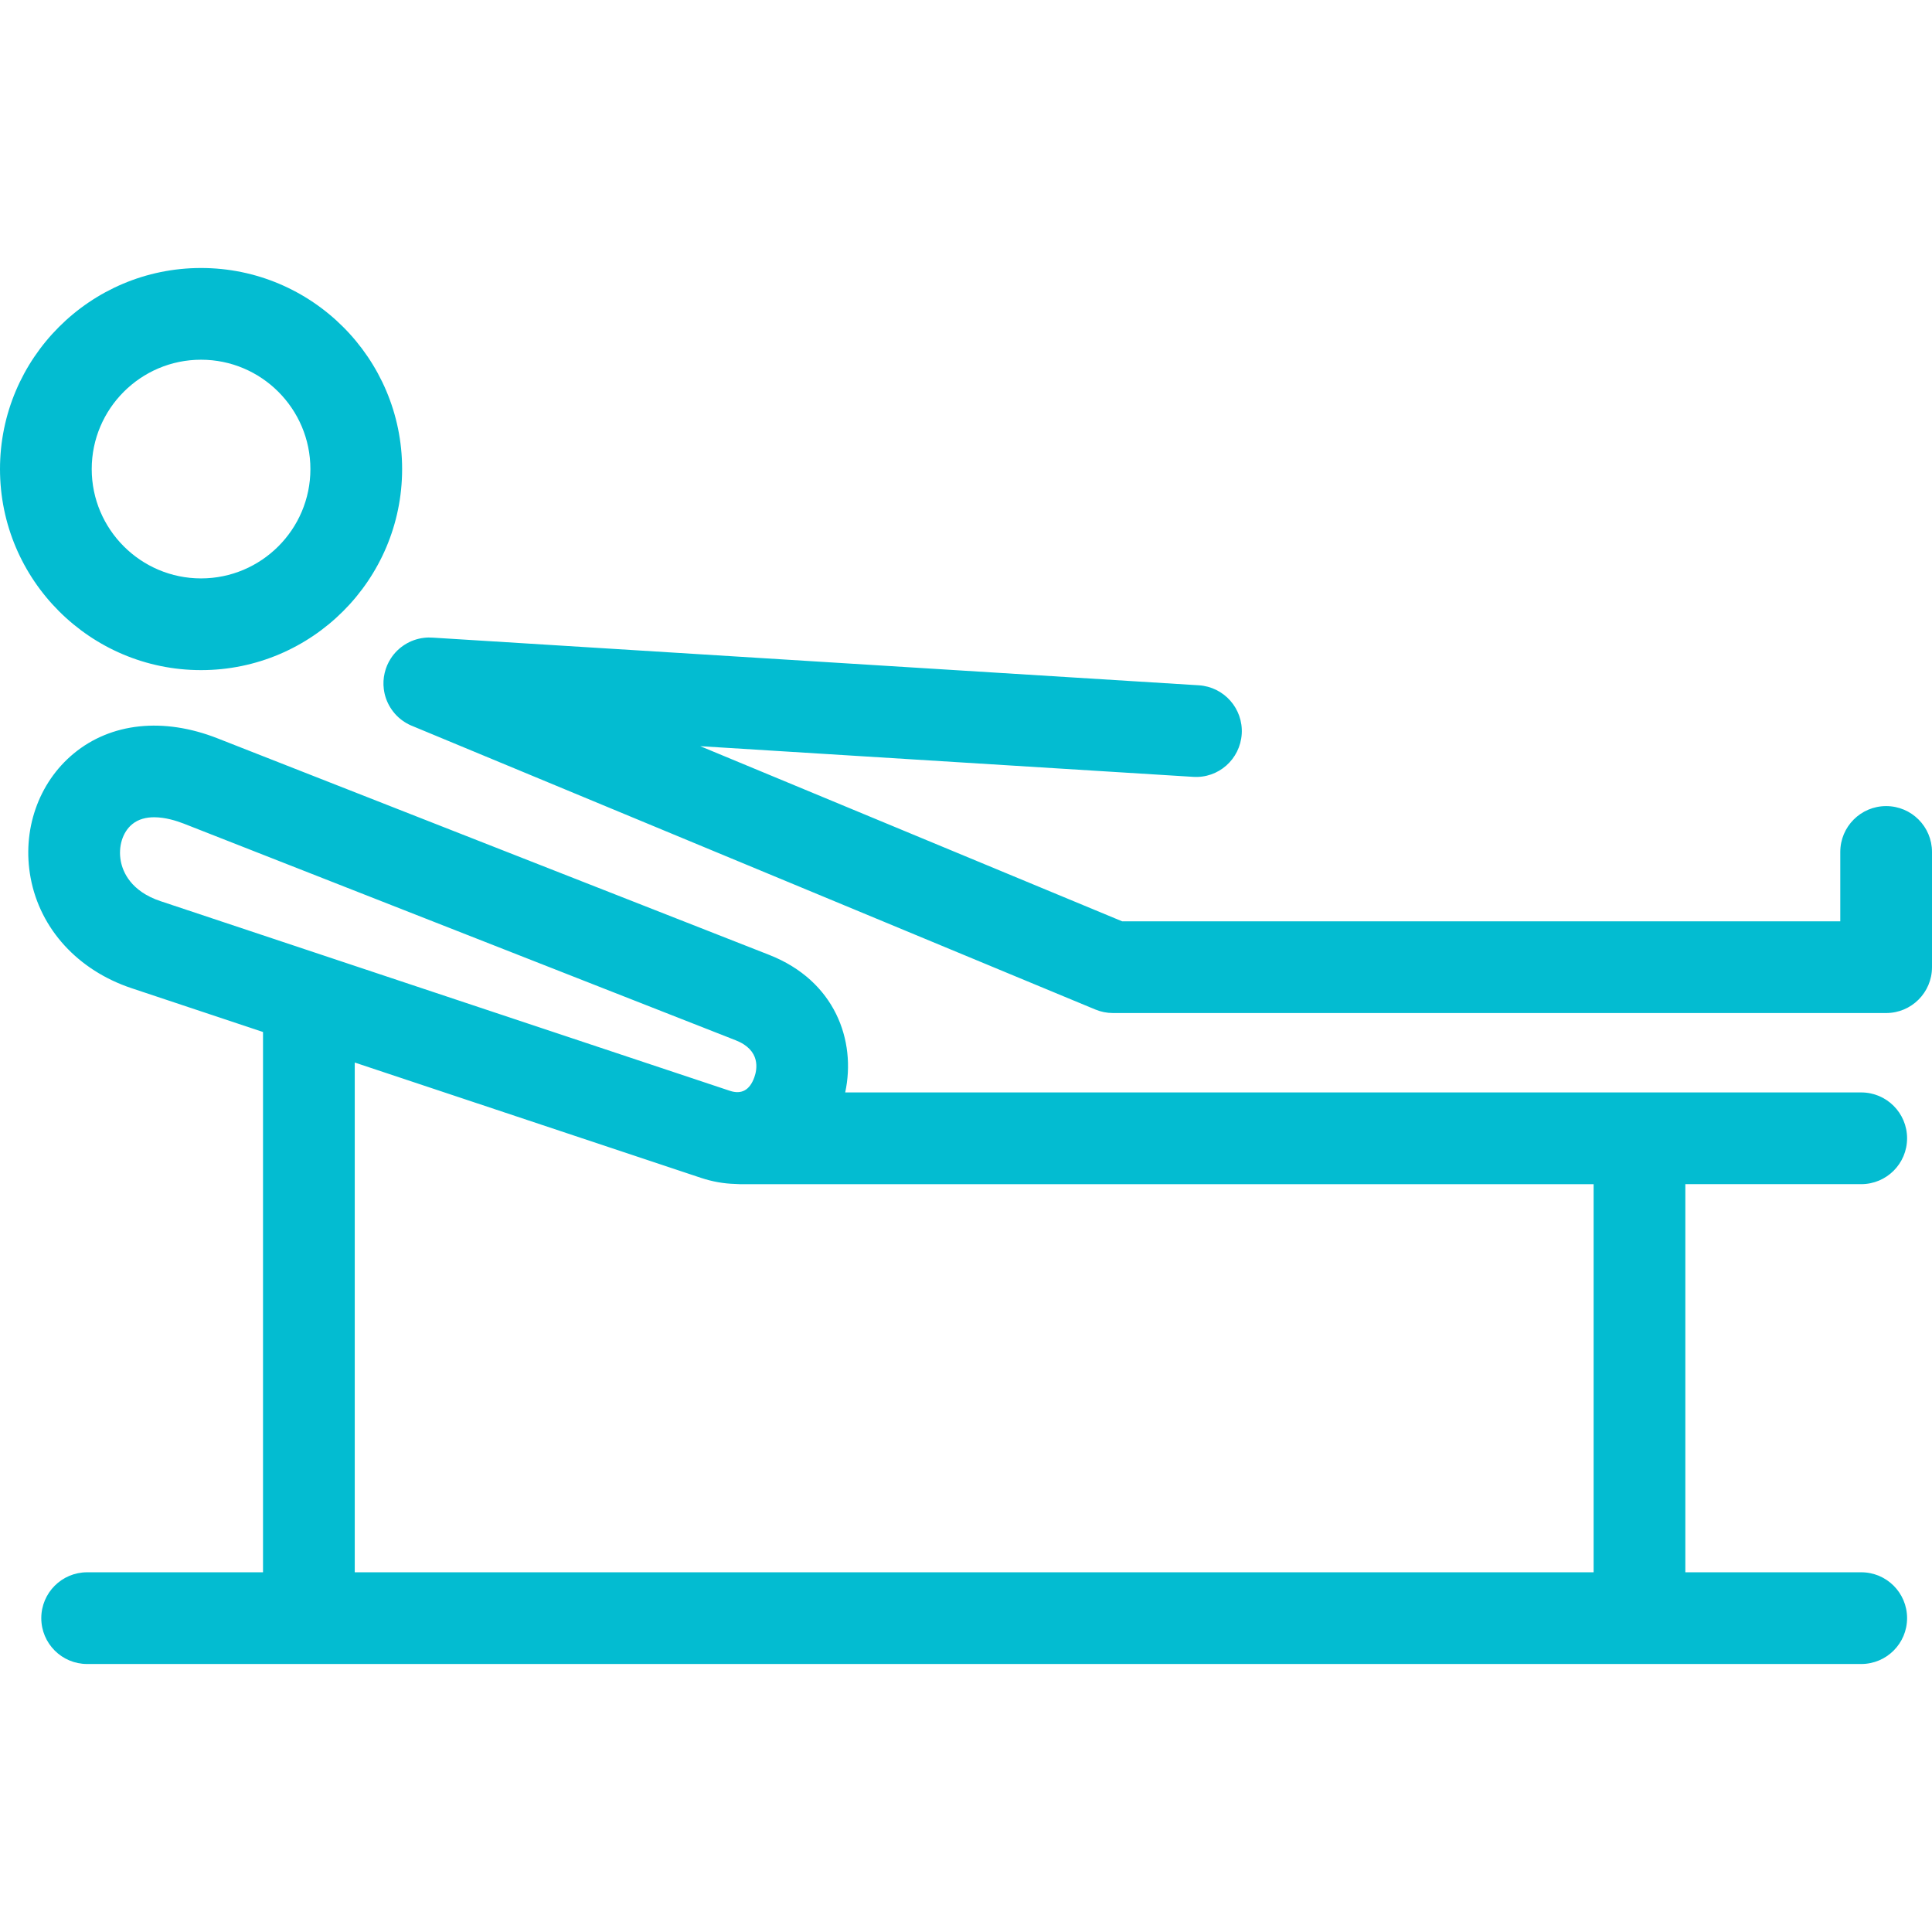 <svg width="95" height="95" viewBox="0 0 95 95" fill="none" xmlns="http://www.w3.org/2000/svg">
<path d="M91.52 58.227C92.765 58.227 93.775 57.218 93.775 55.972C93.775 54.727 92.765 53.717 91.52 53.717H41.56C42.108 51.176 41.067 48.227 37.822 46.953L10.692 36.304C10.692 36.304 10.692 36.304 10.692 36.304C8.036 35.262 5.461 35.535 3.624 37.053C1.882 38.493 1.07 40.836 1.506 43.167C1.976 45.685 3.833 47.713 6.474 48.593L12.933 50.745V77.312H4.286C3.04 77.312 2.03 78.321 2.03 79.567C2.03 80.812 3.04 81.822 4.286 81.822H91.52C92.765 81.822 93.775 80.812 93.775 79.567C93.775 78.321 92.765 77.312 91.52 77.312H82.871V58.227H91.52ZM7.899 44.314C6.423 43.822 6.038 42.866 5.939 42.34C5.807 41.63 6.026 40.919 6.498 40.53C6.805 40.276 7.191 40.186 7.583 40.186C8.123 40.186 8.675 40.358 9.044 40.502L36.174 51.152C37.421 51.642 37.23 52.593 37.09 52.979C36.863 53.606 36.458 53.827 35.889 53.637L7.899 44.314ZM78.361 77.312H17.444V52.247L34.463 57.916C35.031 58.105 35.598 58.203 36.151 58.217C36.225 58.224 36.3 58.228 36.376 58.228H78.361V77.312H78.361ZM9.886 32.951C15.338 32.951 19.773 28.516 19.773 23.065C19.773 17.613 15.338 13.178 9.886 13.178C4.435 13.178 0 17.613 0 23.065C0 28.516 4.435 32.951 9.886 32.951ZM9.886 17.688C12.851 17.688 15.263 20.1 15.263 23.065C15.263 26.029 12.851 28.441 9.886 28.441C6.922 28.441 4.51 26.029 4.51 23.065C4.51 20.1 6.922 17.688 9.886 17.688ZM95 41.893V47.558C95 48.803 93.99 49.813 92.745 49.813H54.729C54.432 49.813 54.139 49.755 53.864 49.641L20.294 35.706C20.15 35.65 20.013 35.58 19.886 35.497C19.6 35.313 19.367 35.071 19.195 34.793C19.024 34.52 18.912 34.208 18.872 33.877C18.84 33.62 18.852 33.355 18.914 33.093C18.974 32.831 19.08 32.587 19.222 32.37C19.401 32.095 19.634 31.869 19.902 31.699C20.182 31.521 20.504 31.403 20.848 31.363C20.997 31.345 21.149 31.343 21.302 31.355L58.947 33.697C60.19 33.775 61.135 34.845 61.058 36.088C60.98 37.331 59.917 38.282 58.667 38.199L34.432 36.691L55.178 45.303H90.49V41.892C90.49 40.647 91.5 39.637 92.745 39.637C93.99 39.637 95 40.647 95 41.893Z" fill="#03BCD1"/>
</svg>
